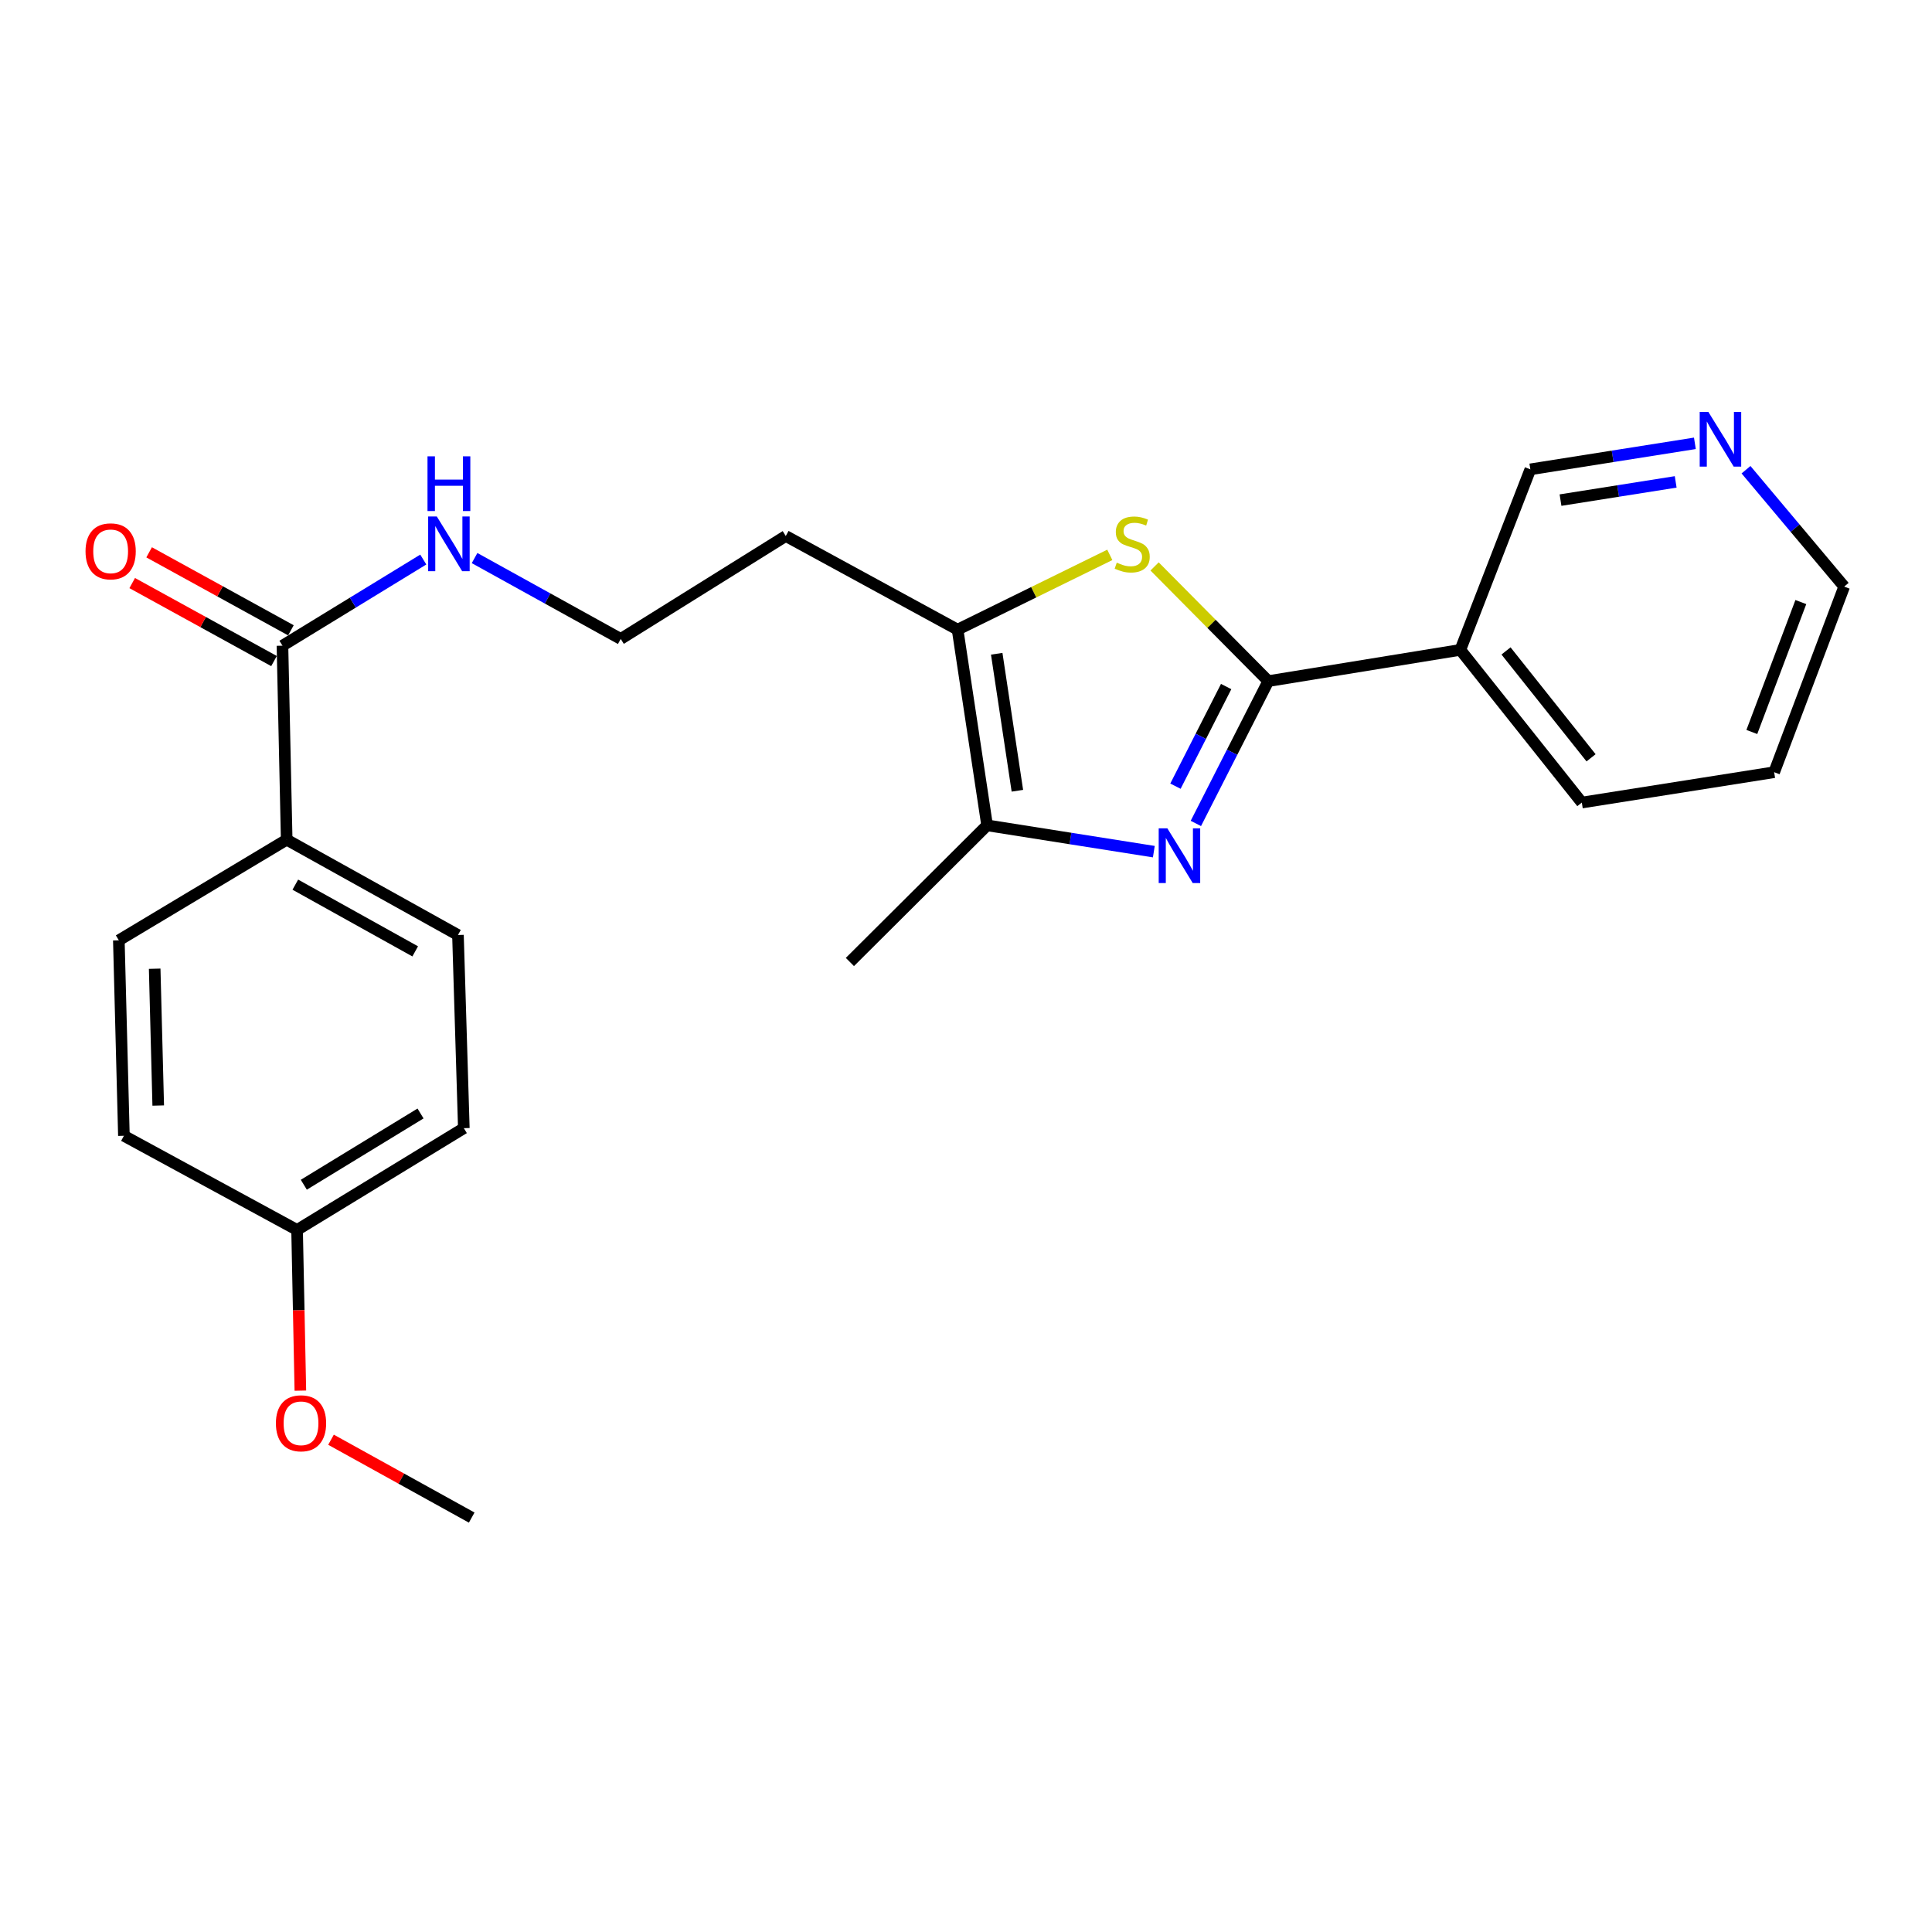 <?xml version='1.0' encoding='iso-8859-1'?>
<svg version='1.1' baseProfile='full'
              xmlns='http://www.w3.org/2000/svg'
                      xmlns:rdkit='http://www.rdkit.org/xml'
                      xmlns:xlink='http://www.w3.org/1999/xlink'
                  xml:space='preserve'
width='1000px' height='1000px' viewBox='0 0 1000 1000'>
<!-- END OF HEADER -->
<rect style='opacity:1.0;fill:#FFFFFF;stroke:none' width='1000' height='1000' x='0' y='0'> </rect>
<path class='bond-0' d='M 656.47,352.543 L 637.724,389.377' style='fill:none;fill-rule:evenodd;stroke:#000000;stroke-width:6px;stroke-linecap:butt;stroke-linejoin:miter;stroke-opacity:1' />
<path class='bond-0' d='M 637.724,389.377 L 618.977,426.212' style='fill:none;fill-rule:evenodd;stroke:#0000FF;stroke-width:6px;stroke-linecap:butt;stroke-linejoin:miter;stroke-opacity:1' />
<path class='bond-0' d='M 634.657,355.354 L 621.534,381.138' style='fill:none;fill-rule:evenodd;stroke:#000000;stroke-width:6px;stroke-linecap:butt;stroke-linejoin:miter;stroke-opacity:1' />
<path class='bond-0' d='M 621.534,381.138 L 608.412,406.922' style='fill:none;fill-rule:evenodd;stroke:#0000FF;stroke-width:6px;stroke-linecap:butt;stroke-linejoin:miter;stroke-opacity:1' />
<path class='bond-1' d='M 656.47,352.543 L 627.039,322.864' style='fill:none;fill-rule:evenodd;stroke:#000000;stroke-width:6px;stroke-linecap:butt;stroke-linejoin:miter;stroke-opacity:1' />
<path class='bond-1' d='M 627.039,322.864 L 597.609,293.185' style='fill:none;fill-rule:evenodd;stroke:#CCCC00;stroke-width:6px;stroke-linecap:butt;stroke-linejoin:miter;stroke-opacity:1' />
<path class='bond-4' d='M 656.47,352.543 L 755.865,336.376' style='fill:none;fill-rule:evenodd;stroke:#000000;stroke-width:6px;stroke-linecap:butt;stroke-linejoin:miter;stroke-opacity:1' />
<path class='bond-2' d='M 597.221,440.814 L 554.072,434.004' style='fill:none;fill-rule:evenodd;stroke:#0000FF;stroke-width:6px;stroke-linecap:butt;stroke-linejoin:miter;stroke-opacity:1' />
<path class='bond-2' d='M 554.072,434.004 L 510.924,427.193' style='fill:none;fill-rule:evenodd;stroke:#000000;stroke-width:6px;stroke-linecap:butt;stroke-linejoin:miter;stroke-opacity:1' />
<path class='bond-3' d='M 574.431,287.202 L 535.038,306.551' style='fill:none;fill-rule:evenodd;stroke:#CCCC00;stroke-width:6px;stroke-linecap:butt;stroke-linejoin:miter;stroke-opacity:1' />
<path class='bond-3' d='M 535.038,306.551 L 495.645,325.901' style='fill:none;fill-rule:evenodd;stroke:#000000;stroke-width:6px;stroke-linecap:butt;stroke-linejoin:miter;stroke-opacity:1' />
<path class='bond-18' d='M 510.924,427.193 L 439.907,497.928' style='fill:none;fill-rule:evenodd;stroke:#000000;stroke-width:6px;stroke-linecap:butt;stroke-linejoin:miter;stroke-opacity:1' />
<path class='bond-24' d='M 510.924,427.193 L 495.645,325.901' style='fill:none;fill-rule:evenodd;stroke:#000000;stroke-width:6px;stroke-linecap:butt;stroke-linejoin:miter;stroke-opacity:1' />
<path class='bond-24' d='M 526.594,409.29 L 515.899,338.385' style='fill:none;fill-rule:evenodd;stroke:#000000;stroke-width:6px;stroke-linecap:butt;stroke-linejoin:miter;stroke-opacity:1' />
<path class='bond-10' d='M 495.645,325.901 L 406.714,277.439' style='fill:none;fill-rule:evenodd;stroke:#000000;stroke-width:6px;stroke-linecap:butt;stroke-linejoin:miter;stroke-opacity:1' />
<path class='bond-13' d='M 755.865,336.376 L 792.106,242.935' style='fill:none;fill-rule:evenodd;stroke:#000000;stroke-width:6px;stroke-linecap:butt;stroke-linejoin:miter;stroke-opacity:1' />
<path class='bond-19' d='M 755.865,336.376 L 818.748,415.406' style='fill:none;fill-rule:evenodd;stroke:#000000;stroke-width:6px;stroke-linecap:butt;stroke-linejoin:miter;stroke-opacity:1' />
<path class='bond-19' d='M 779.513,336.92 L 823.531,392.241' style='fill:none;fill-rule:evenodd;stroke:#000000;stroke-width:6px;stroke-linecap:butt;stroke-linejoin:miter;stroke-opacity:1' />
<path class='bond-5' d='M 146.201,334.206 L 182.646,311.913' style='fill:none;fill-rule:evenodd;stroke:#000000;stroke-width:6px;stroke-linecap:butt;stroke-linejoin:miter;stroke-opacity:1' />
<path class='bond-5' d='M 182.646,311.913 L 219.091,289.62' style='fill:none;fill-rule:evenodd;stroke:#0000FF;stroke-width:6px;stroke-linecap:butt;stroke-linejoin:miter;stroke-opacity:1' />
<path class='bond-6' d='M 146.201,334.206 L 148.391,434.621' style='fill:none;fill-rule:evenodd;stroke:#000000;stroke-width:6px;stroke-linecap:butt;stroke-linejoin:miter;stroke-opacity:1' />
<path class='bond-7' d='M 150.578,326.248 L 113.882,306.063' style='fill:none;fill-rule:evenodd;stroke:#000000;stroke-width:6px;stroke-linecap:butt;stroke-linejoin:miter;stroke-opacity:1' />
<path class='bond-7' d='M 113.882,306.063 L 77.186,285.879' style='fill:none;fill-rule:evenodd;stroke:#FF0000;stroke-width:6px;stroke-linecap:butt;stroke-linejoin:miter;stroke-opacity:1' />
<path class='bond-7' d='M 141.824,342.164 L 105.127,321.98' style='fill:none;fill-rule:evenodd;stroke:#000000;stroke-width:6px;stroke-linecap:butt;stroke-linejoin:miter;stroke-opacity:1' />
<path class='bond-7' d='M 105.127,321.98 L 68.431,301.795' style='fill:none;fill-rule:evenodd;stroke:#FF0000;stroke-width:6px;stroke-linecap:butt;stroke-linejoin:miter;stroke-opacity:1' />
<path class='bond-11' d='M 148.391,434.621 L 237.039,483.961' style='fill:none;fill-rule:evenodd;stroke:#000000;stroke-width:6px;stroke-linecap:butt;stroke-linejoin:miter;stroke-opacity:1' />
<path class='bond-11' d='M 152.854,457.895 L 214.907,492.432' style='fill:none;fill-rule:evenodd;stroke:#000000;stroke-width:6px;stroke-linecap:butt;stroke-linejoin:miter;stroke-opacity:1' />
<path class='bond-12' d='M 148.391,434.621 L 61.509,486.706' style='fill:none;fill-rule:evenodd;stroke:#000000;stroke-width:6px;stroke-linecap:butt;stroke-linejoin:miter;stroke-opacity:1' />
<path class='bond-8' d='M 877.271,229.465 L 834.689,236.2' style='fill:none;fill-rule:evenodd;stroke:#0000FF;stroke-width:6px;stroke-linecap:butt;stroke-linejoin:miter;stroke-opacity:1' />
<path class='bond-8' d='M 834.689,236.2 L 792.106,242.935' style='fill:none;fill-rule:evenodd;stroke:#000000;stroke-width:6px;stroke-linecap:butt;stroke-linejoin:miter;stroke-opacity:1' />
<path class='bond-8' d='M 867.334,249.428 L 837.526,254.142' style='fill:none;fill-rule:evenodd;stroke:#0000FF;stroke-width:6px;stroke-linecap:butt;stroke-linejoin:miter;stroke-opacity:1' />
<path class='bond-8' d='M 837.526,254.142 L 807.718,258.857' style='fill:none;fill-rule:evenodd;stroke:#000000;stroke-width:6px;stroke-linecap:butt;stroke-linejoin:miter;stroke-opacity:1' />
<path class='bond-25' d='M 903.732,243.125 L 929.138,273.376' style='fill:none;fill-rule:evenodd;stroke:#0000FF;stroke-width:6px;stroke-linecap:butt;stroke-linejoin:miter;stroke-opacity:1' />
<path class='bond-25' d='M 929.138,273.376 L 954.545,303.628' style='fill:none;fill-rule:evenodd;stroke:#000000;stroke-width:6px;stroke-linecap:butt;stroke-linejoin:miter;stroke-opacity:1' />
<path class='bond-9' d='M 245.637,288.854 L 283.467,309.784' style='fill:none;fill-rule:evenodd;stroke:#0000FF;stroke-width:6px;stroke-linecap:butt;stroke-linejoin:miter;stroke-opacity:1' />
<path class='bond-9' d='M 283.467,309.784 L 321.296,330.714' style='fill:none;fill-rule:evenodd;stroke:#000000;stroke-width:6px;stroke-linecap:butt;stroke-linejoin:miter;stroke-opacity:1' />
<path class='bond-15' d='M 406.714,277.439 L 321.296,330.714' style='fill:none;fill-rule:evenodd;stroke:#000000;stroke-width:6px;stroke-linecap:butt;stroke-linejoin:miter;stroke-opacity:1' />
<path class='bond-16' d='M 237.039,483.961 L 240.076,583.941' style='fill:none;fill-rule:evenodd;stroke:#000000;stroke-width:6px;stroke-linecap:butt;stroke-linejoin:miter;stroke-opacity:1' />
<path class='bond-17' d='M 61.509,486.706 L 64.133,587.877' style='fill:none;fill-rule:evenodd;stroke:#000000;stroke-width:6px;stroke-linecap:butt;stroke-linejoin:miter;stroke-opacity:1' />
<path class='bond-17' d='M 80.062,501.41 L 81.899,572.231' style='fill:none;fill-rule:evenodd;stroke:#000000;stroke-width:6px;stroke-linecap:butt;stroke-linejoin:miter;stroke-opacity:1' />
<path class='bond-14' d='M 153.77,636.621 L 64.133,587.877' style='fill:none;fill-rule:evenodd;stroke:#000000;stroke-width:6px;stroke-linecap:butt;stroke-linejoin:miter;stroke-opacity:1' />
<path class='bond-20' d='M 153.77,636.621 L 154.618,678.207' style='fill:none;fill-rule:evenodd;stroke:#000000;stroke-width:6px;stroke-linecap:butt;stroke-linejoin:miter;stroke-opacity:1' />
<path class='bond-20' d='M 154.618,678.207 L 155.466,719.792' style='fill:none;fill-rule:evenodd;stroke:#FF0000;stroke-width:6px;stroke-linecap:butt;stroke-linejoin:miter;stroke-opacity:1' />
<path class='bond-26' d='M 153.77,636.621 L 240.076,583.941' style='fill:none;fill-rule:evenodd;stroke:#000000;stroke-width:6px;stroke-linecap:butt;stroke-linejoin:miter;stroke-opacity:1' />
<path class='bond-26' d='M 157.252,613.214 L 217.666,576.338' style='fill:none;fill-rule:evenodd;stroke:#000000;stroke-width:6px;stroke-linecap:butt;stroke-linejoin:miter;stroke-opacity:1' />
<path class='bond-23' d='M 818.748,415.406 L 918.305,399.693' style='fill:none;fill-rule:evenodd;stroke:#000000;stroke-width:6px;stroke-linecap:butt;stroke-linejoin:miter;stroke-opacity:1' />
<path class='bond-22' d='M 171.333,745.203 L 207.743,765.35' style='fill:none;fill-rule:evenodd;stroke:#FF0000;stroke-width:6px;stroke-linecap:butt;stroke-linejoin:miter;stroke-opacity:1' />
<path class='bond-22' d='M 207.743,765.35 L 244.153,785.498' style='fill:none;fill-rule:evenodd;stroke:#000000;stroke-width:6px;stroke-linecap:butt;stroke-linejoin:miter;stroke-opacity:1' />
<path class='bond-21' d='M 954.545,303.628 L 918.305,399.693' style='fill:none;fill-rule:evenodd;stroke:#000000;stroke-width:6px;stroke-linecap:butt;stroke-linejoin:miter;stroke-opacity:1' />
<path class='bond-21' d='M 932.113,311.626 L 906.745,378.871' style='fill:none;fill-rule:evenodd;stroke:#000000;stroke-width:6px;stroke-linecap:butt;stroke-linejoin:miter;stroke-opacity:1' />
<path  class='atom-1' d='M 604.221 428.747
L 613.501 443.747
Q 614.421 445.227, 615.901 447.907
Q 617.381 450.587, 617.461 450.747
L 617.461 428.747
L 621.221 428.747
L 621.221 457.067
L 617.341 457.067
L 607.381 440.667
Q 606.221 438.747, 604.981 436.547
Q 603.781 434.347, 603.421 433.667
L 603.421 457.067
L 599.741 457.067
L 599.741 428.747
L 604.221 428.747
' fill='#0000FF'/>
<path  class='atom-2' d='M 578.028 291.226
Q 578.348 291.346, 579.668 291.906
Q 580.988 292.466, 582.428 292.826
Q 583.908 293.146, 585.348 293.146
Q 588.028 293.146, 589.588 291.866
Q 591.148 290.546, 591.148 288.266
Q 591.148 286.706, 590.348 285.746
Q 589.588 284.786, 588.388 284.266
Q 587.188 283.746, 585.188 283.146
Q 582.668 282.386, 581.148 281.666
Q 579.668 280.946, 578.588 279.426
Q 577.548 277.906, 577.548 275.346
Q 577.548 271.786, 579.948 269.586
Q 582.388 267.386, 587.188 267.386
Q 590.468 267.386, 594.188 268.946
L 593.268 272.026
Q 589.868 270.626, 587.308 270.626
Q 584.548 270.626, 583.028 271.786
Q 581.508 272.906, 581.548 274.866
Q 581.548 276.386, 582.308 277.306
Q 583.108 278.226, 584.228 278.746
Q 585.388 279.266, 587.308 279.866
Q 589.868 280.666, 591.388 281.466
Q 592.908 282.266, 593.988 283.906
Q 595.108 285.506, 595.108 288.266
Q 595.108 292.186, 592.468 294.306
Q 589.868 296.386, 585.508 296.386
Q 582.988 296.386, 581.068 295.826
Q 579.188 295.306, 576.948 294.386
L 578.028 291.226
' fill='#CCCC00'/>
<path  class='atom-8' d='M 44.271 285.371
Q 44.271 278.571, 47.631 274.771
Q 50.991 270.971, 57.271 270.971
Q 63.551 270.971, 66.911 274.771
Q 70.271 278.571, 70.271 285.371
Q 70.271 292.251, 66.871 296.171
Q 63.471 300.051, 57.271 300.051
Q 51.031 300.051, 47.631 296.171
Q 44.271 292.291, 44.271 285.371
M 57.271 296.851
Q 61.591 296.851, 63.911 293.971
Q 66.271 291.051, 66.271 285.371
Q 66.271 279.811, 63.911 277.011
Q 61.591 274.171, 57.271 274.171
Q 52.951 274.171, 50.591 276.971
Q 48.271 279.771, 48.271 285.371
Q 48.271 291.091, 50.591 293.971
Q 52.951 296.851, 57.271 296.851
' fill='#FF0000'/>
<path  class='atom-9' d='M 884.242 213.213
L 893.522 228.213
Q 894.442 229.693, 895.922 232.373
Q 897.402 235.053, 897.482 235.213
L 897.482 213.213
L 901.242 213.213
L 901.242 241.533
L 897.362 241.533
L 887.402 225.133
Q 886.242 223.213, 885.002 221.013
Q 883.802 218.813, 883.442 218.133
L 883.442 241.533
L 879.762 241.533
L 879.762 213.213
L 884.242 213.213
' fill='#0000FF'/>
<path  class='atom-10' d='M 226.096 267.346
L 235.376 282.346
Q 236.296 283.826, 237.776 286.506
Q 239.256 289.186, 239.336 289.346
L 239.336 267.346
L 243.096 267.346
L 243.096 295.666
L 239.216 295.666
L 229.256 279.266
Q 228.096 277.346, 226.856 275.146
Q 225.656 272.946, 225.296 272.266
L 225.296 295.666
L 221.616 295.666
L 221.616 267.346
L 226.096 267.346
' fill='#0000FF'/>
<path  class='atom-10' d='M 221.276 236.194
L 225.116 236.194
L 225.116 248.234
L 239.596 248.234
L 239.596 236.194
L 243.436 236.194
L 243.436 264.514
L 239.596 264.514
L 239.596 251.434
L 225.116 251.434
L 225.116 264.514
L 221.276 264.514
L 221.276 236.194
' fill='#0000FF'/>
<path  class='atom-21' d='M 142.808 736.692
Q 142.808 729.892, 146.168 726.092
Q 149.528 722.292, 155.808 722.292
Q 162.088 722.292, 165.448 726.092
Q 168.808 729.892, 168.808 736.692
Q 168.808 743.572, 165.408 747.492
Q 162.008 751.372, 155.808 751.372
Q 149.568 751.372, 146.168 747.492
Q 142.808 743.612, 142.808 736.692
M 155.808 748.172
Q 160.128 748.172, 162.448 745.292
Q 164.808 742.372, 164.808 736.692
Q 164.808 731.132, 162.448 728.332
Q 160.128 725.492, 155.808 725.492
Q 151.488 725.492, 149.128 728.292
Q 146.808 731.092, 146.808 736.692
Q 146.808 742.412, 149.128 745.292
Q 151.488 748.172, 155.808 748.172
' fill='#FF0000'/>
</svg>
